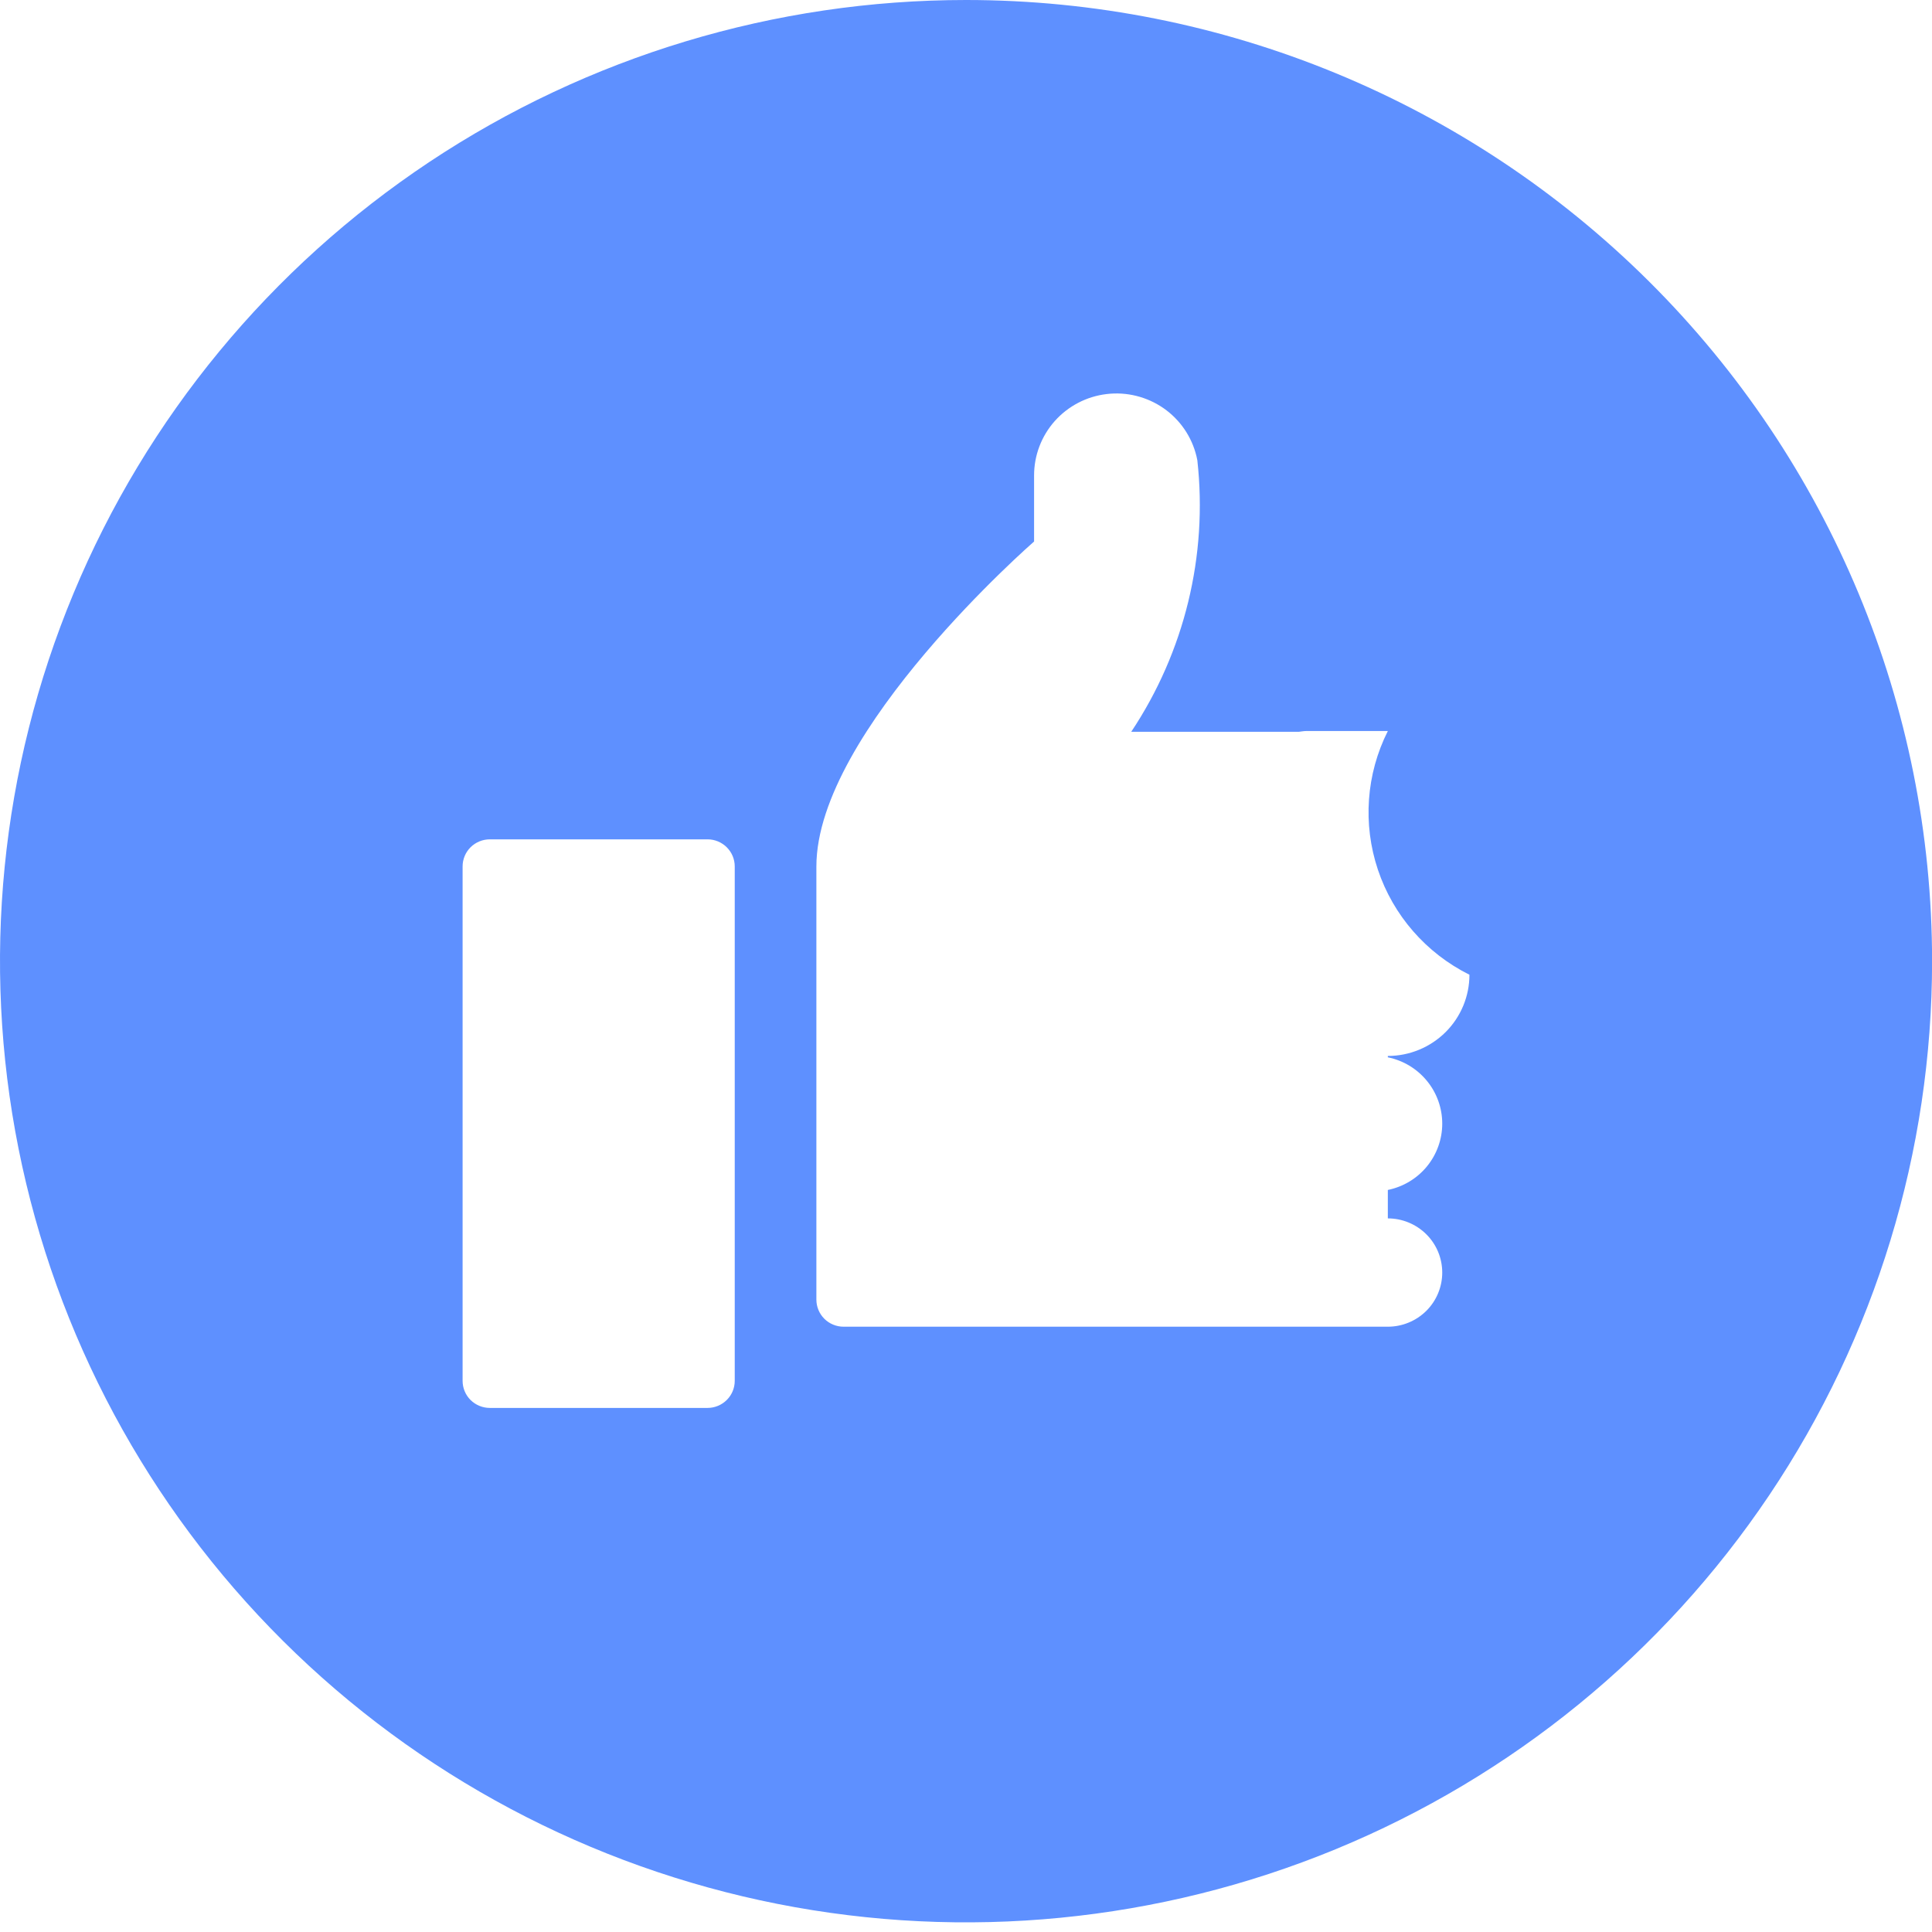 <?xml version="1.0" encoding="UTF-8"?> <svg xmlns="http://www.w3.org/2000/svg" width="50" height="50" viewBox="0 0 50 50" fill="none"> <path d="M25.001 0C20.056 0 15.223 1.459 11.111 4.192C7 6.926 3.795 10.81 1.903 15.356C0.011 19.901 -0.484 24.903 0.48 29.728C1.445 34.554 3.826 38.986 7.323 42.465C10.819 45.944 15.274 48.313 20.123 49.273C24.973 50.232 30 49.74 34.568 47.857C39.137 45.974 43.041 42.786 45.788 38.695C48.535 34.605 50.002 29.795 50.002 24.875C50.002 18.278 47.368 11.951 42.679 7.286C37.99 2.621 31.631 0 25.001 0ZM19.015 35.736C19.015 35.922 18.941 36.1 18.808 36.232C18.676 36.363 18.497 36.437 18.311 36.437H12.677C12.49 36.437 12.311 36.363 12.178 36.232C12.046 36.1 11.972 35.922 11.972 35.736V22.423C11.972 22.237 12.046 22.059 12.178 21.927C12.311 21.796 12.49 21.722 12.677 21.722H18.311C18.497 21.722 18.676 21.796 18.808 21.927C18.941 22.059 19.015 22.237 19.015 22.423V35.736ZM38.029 25.226C38.029 25.783 37.807 26.318 37.411 26.712C37.014 27.106 36.477 27.328 35.917 27.328V27.363C36.314 27.444 36.672 27.659 36.928 27.972C37.185 28.284 37.325 28.676 37.325 29.08C37.325 29.483 37.185 29.875 36.928 30.188C36.672 30.5 36.314 30.715 35.917 30.796V31.532C36.29 31.532 36.648 31.68 36.913 31.943C37.177 32.205 37.325 32.562 37.325 32.934C37.325 33.305 37.177 33.662 36.913 33.925C36.648 34.187 36.29 34.335 35.917 34.335H21.832C21.645 34.335 21.466 34.261 21.334 34.13C21.202 33.998 21.128 33.82 21.128 33.634V22.423C21.128 18.919 26.762 14.014 26.762 14.014V12.306C26.761 11.787 26.952 11.285 27.298 10.896C27.645 10.508 28.122 10.259 28.641 10.198C29.159 10.136 29.682 10.267 30.111 10.563C30.539 10.86 30.843 11.303 30.965 11.809L30.987 11.912C31.261 14.381 30.655 16.868 29.276 18.939H33.612C33.676 18.933 33.738 18.919 33.804 18.919H35.917C35.356 20.034 35.264 21.325 35.66 22.508C36.056 23.691 36.909 24.668 38.029 25.226Z" fill="#5E90FF"></path> </svg> 